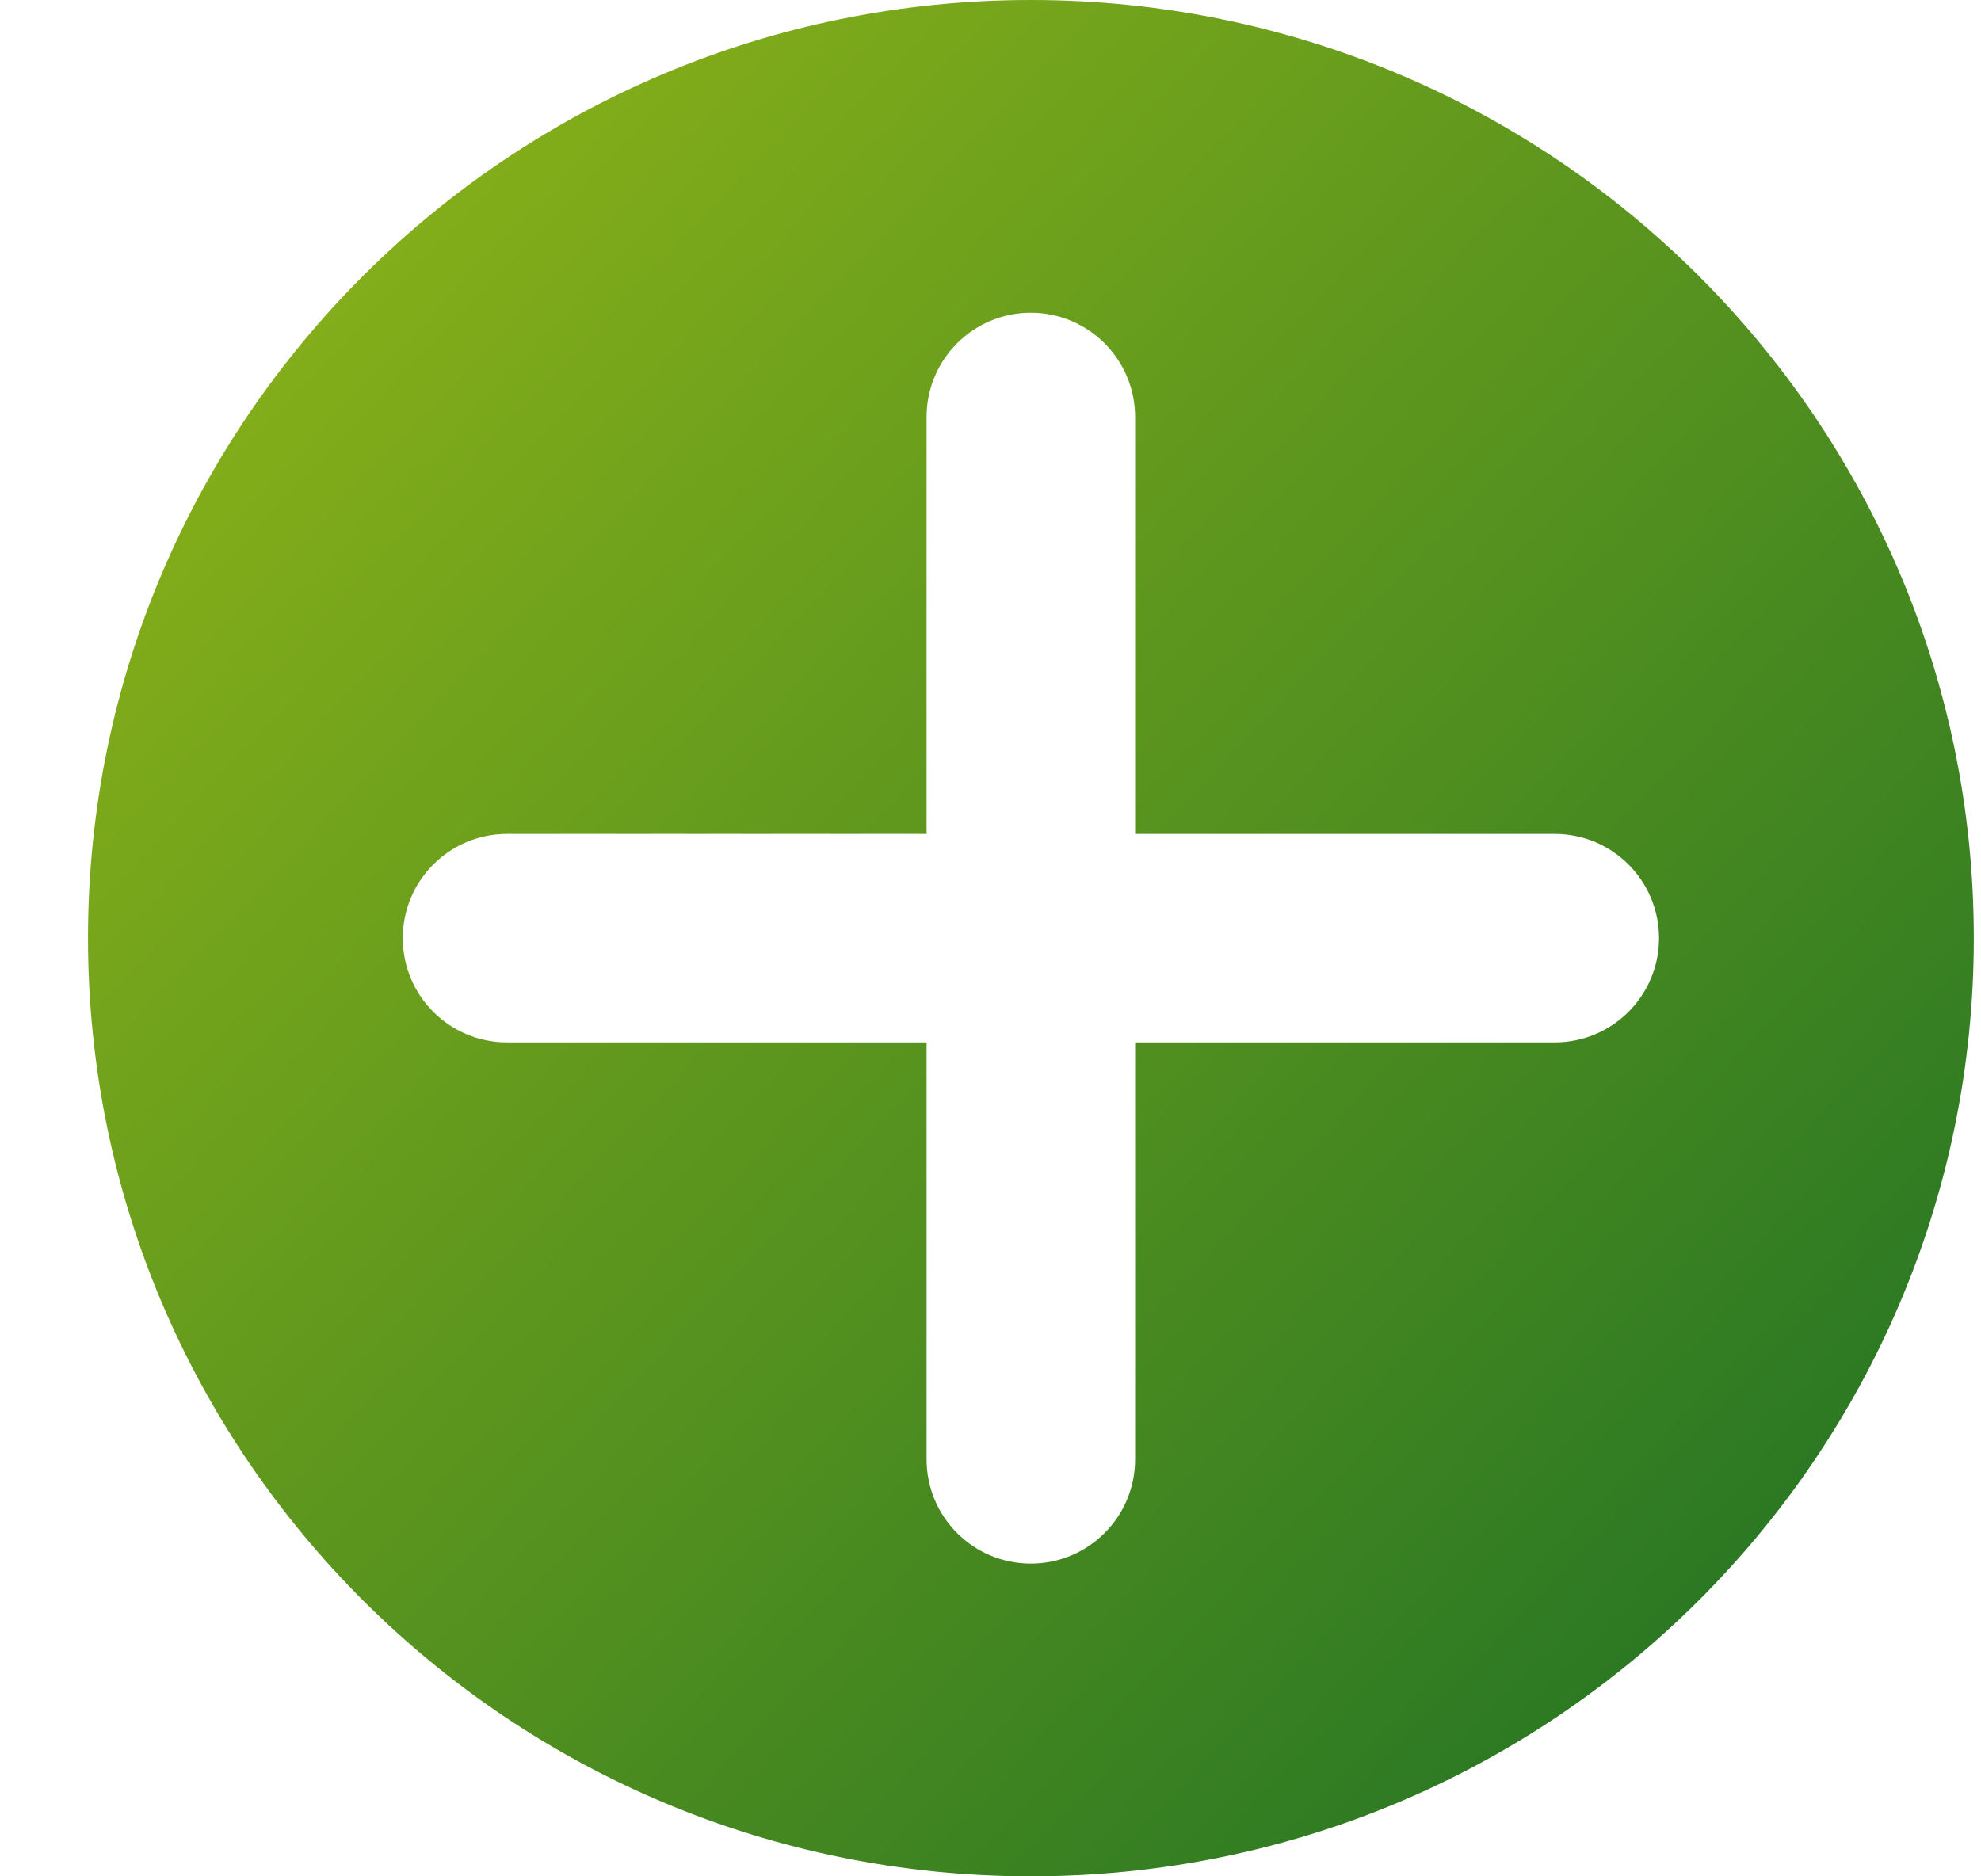 <svg width="19" height="18" viewBox="0 0 19 18" fill="none" xmlns="http://www.w3.org/2000/svg">
<path fill-rule="evenodd" clip-rule="evenodd" d="M18.931 9C18.931 13.971 14.882 18 9.887 18C4.893 18 0.844 13.971 0.844 9C0.844 4.029 4.893 0 9.887 0C14.882 0 18.931 4.029 18.931 9ZM9.887 15C9.334 15 8.887 14.552 8.887 14V10H4.863C4.311 10 3.863 9.552 3.863 9C3.863 8.448 4.311 8 4.863 8H8.887V4C8.887 3.448 9.334 3 9.887 3C10.439 3 10.887 3.448 10.887 4V8H14.912C15.464 8 15.912 8.448 15.912 9C15.912 9.552 15.464 10 14.912 10H10.887V14C10.887 14.552 10.439 15 9.887 15Z" fill="url(#paint0_linear_156_4545)"/>
<defs>
<linearGradient id="paint0_linear_156_4545" x1="0.844" y1="0" x2="19.332" y2="17.588" gradientUnits="userSpaceOnUse">
<stop stop-color="#95B818"/>
<stop offset="1" stop-color="#1A6E25"/>
</linearGradient>
</defs>
</svg>
